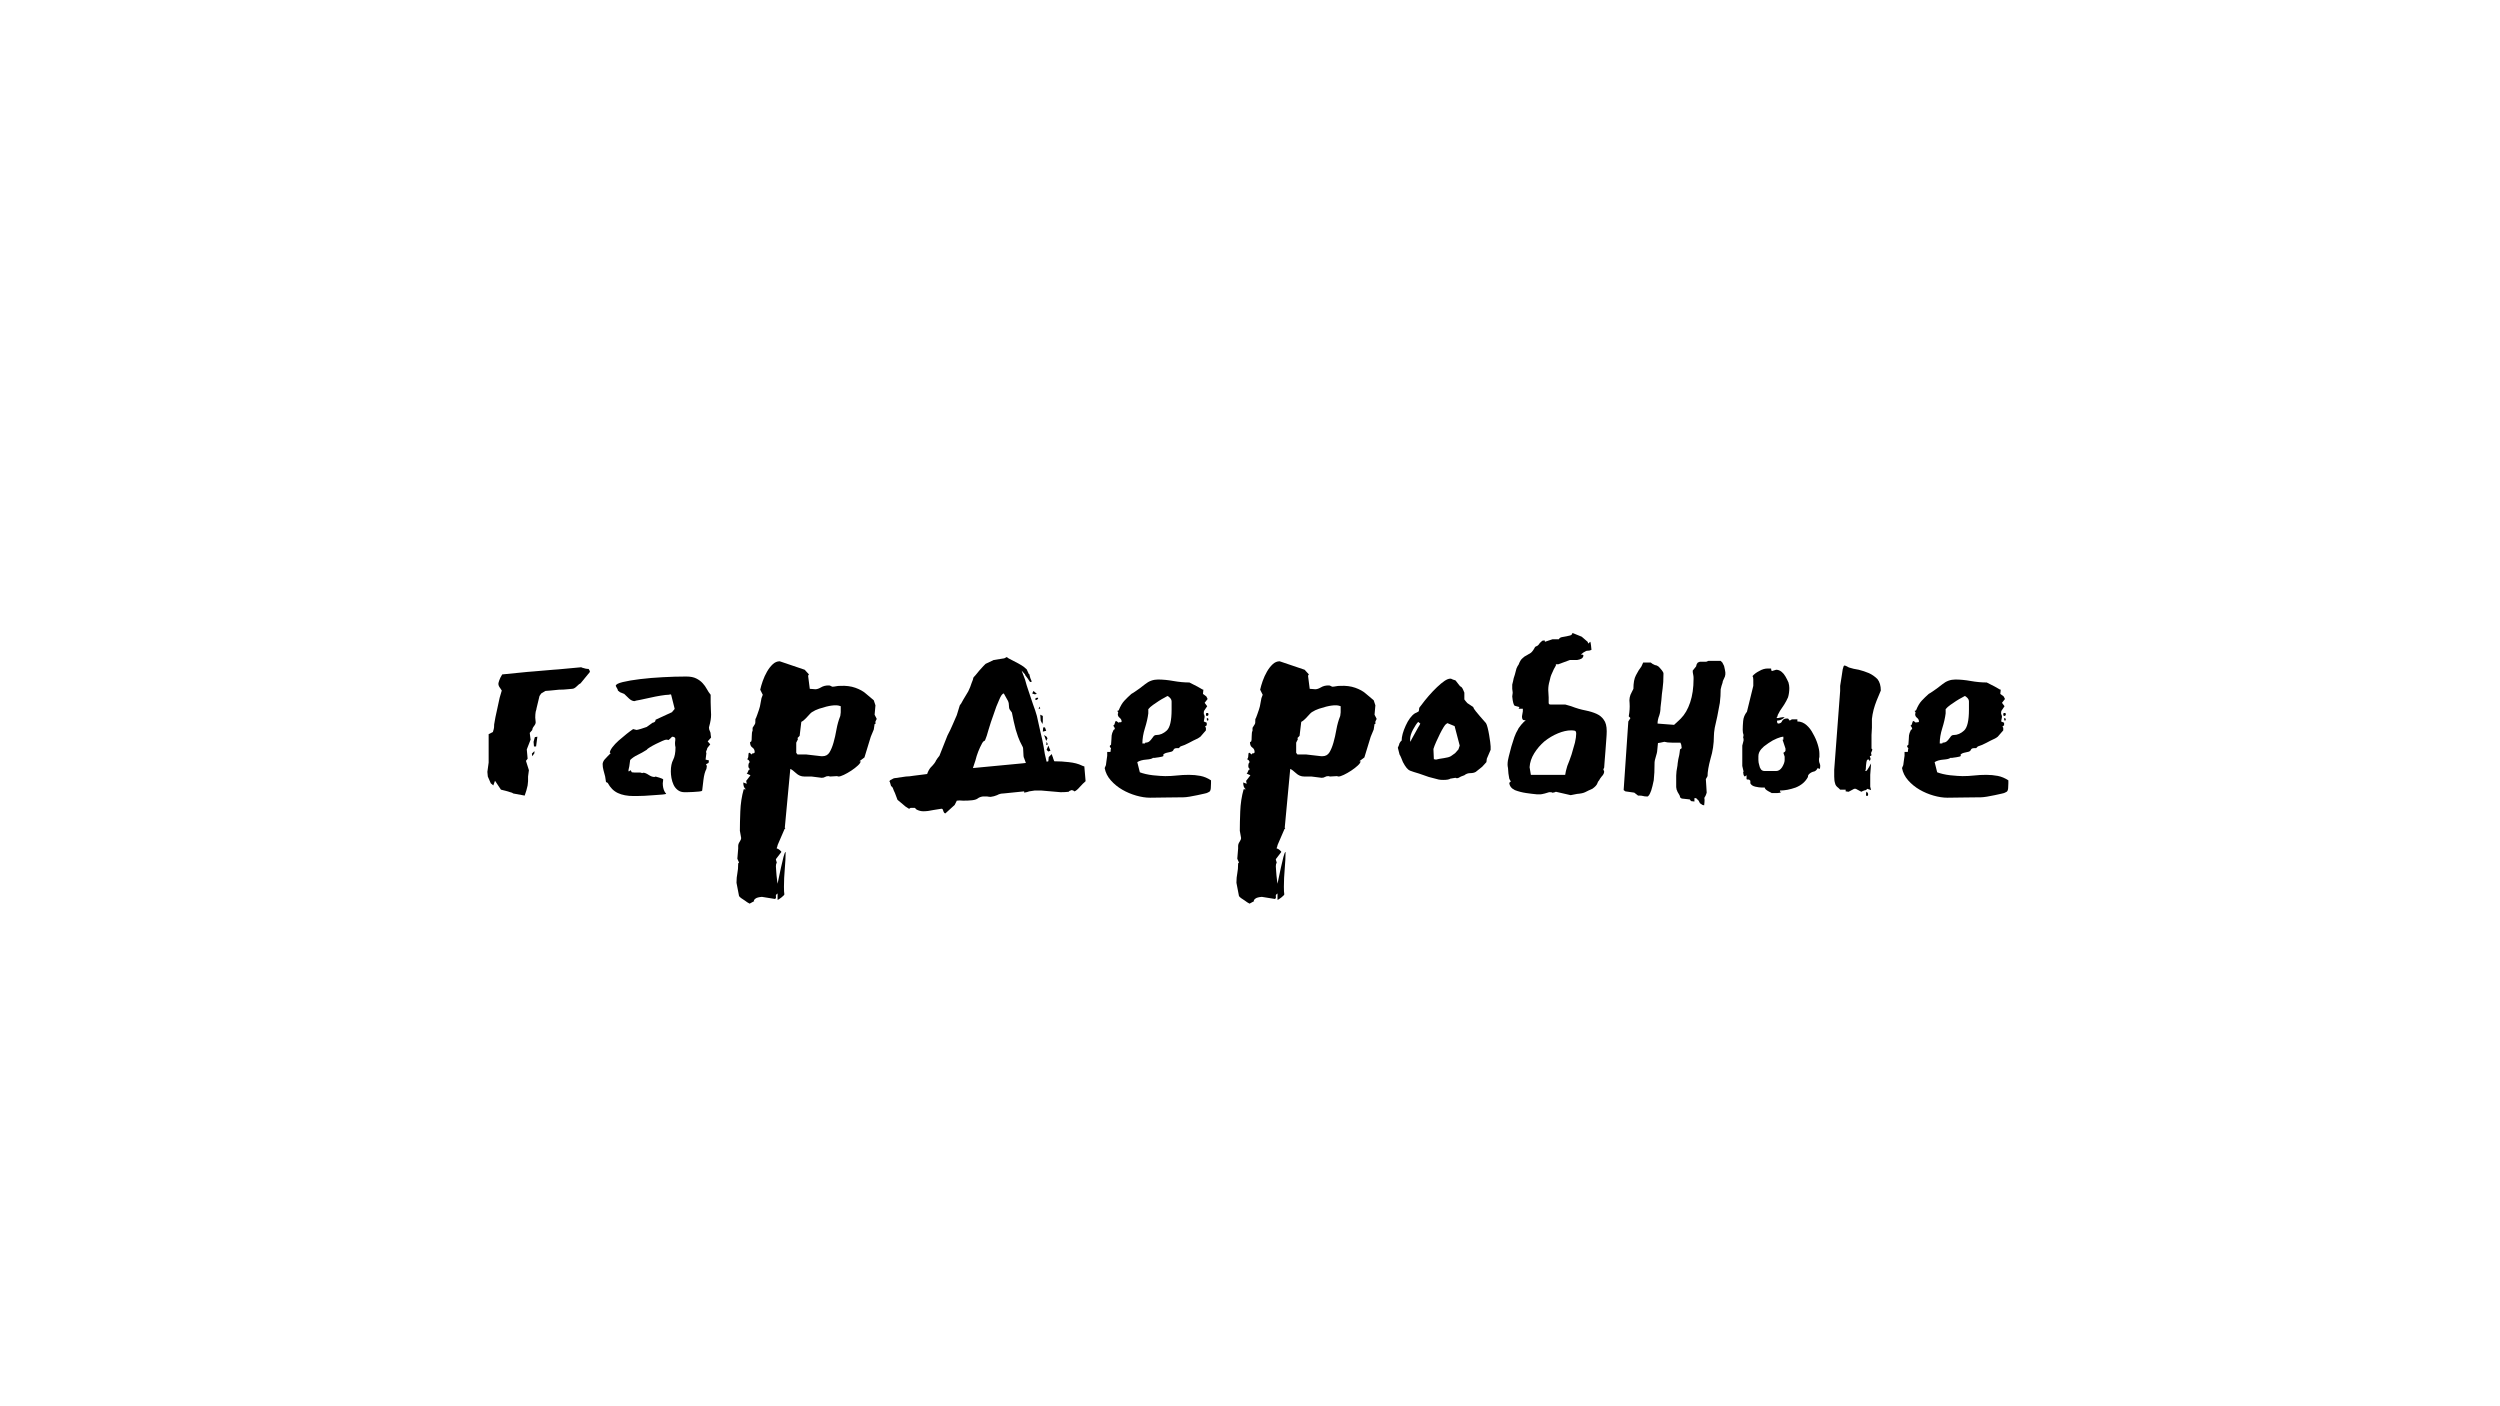 <?xml version="1.0" encoding="UTF-8"?> <svg xmlns="http://www.w3.org/2000/svg" xmlns:xlink="http://www.w3.org/1999/xlink" width="1920" zoomAndPan="magnify" viewBox="0 0 1440 810" height="1080" preserveAspectRatio="xMidYMid meet" version="1.0"><defs><g></g></defs><g fill="#000000" fill-opacity="1"><g transform="translate(275.852, 455.09)"><g><path d="M 30.75 -19.516 L 31.969 -21.234 L 31.969 -22.453 L 30.5 -20.984 Z M 31.484 -27.812 L 31.719 -25.141 L 32.938 -25.141 L 33.672 -30.75 L 32.219 -30.5 Z M 62.719 -69.797 C 62.062 -69.797 61.25 -69.957 60.281 -70.281 C 59.469 -70.445 59.062 -70.609 59.062 -70.766 L 45.875 -69.547 C 45.551 -69.547 44.492 -69.469 42.703 -69.312 C 40.586 -69.145 38.633 -68.977 36.844 -68.812 C 35.219 -68.656 33.348 -68.492 31.234 -68.328 C 29.441 -68.16 28.383 -68.078 28.062 -68.078 L 13.422 -66.625 C 12.609 -65.32 12.039 -64.18 11.719 -63.203 C 11.383 -62.223 11.219 -61.57 11.219 -61.25 C 11.219 -60.438 11.547 -59.625 12.203 -58.812 L 13.172 -57.344 C 12.848 -56.375 12.441 -54.992 11.953 -53.203 L 10.734 -47.594 L 9.516 -41.969 C 9.191 -40.176 8.945 -38.797 8.781 -37.828 C 8.781 -36.523 8.703 -35.629 8.547 -35.141 L 8.047 -33.438 L 5.609 -32.219 L 5.609 -15.859 L 4.875 -10.5 L 5.125 -7.812 L 6.828 -3.906 L 8.297 -2.688 L 9.266 -5.375 L 12.688 -0.25 L 15.625 0.484 L 18.062 1.219 C 18.875 1.383 19.441 1.629 19.766 1.953 L 26.359 3.172 L 27.328 0.25 L 28.062 -2.688 L 28.312 -5.125 L 28.312 -7.812 L 28.797 -11.469 L 27.094 -16.844 L 28.062 -18.062 L 27.578 -23.422 L 29.766 -29.047 L 29.281 -32.938 L 30.75 -34.656 C 30.75 -35.301 31.07 -36.031 31.719 -36.844 C 32.375 -37.656 32.703 -38.391 32.703 -39.047 L 32.453 -41.734 C 32.453 -43.035 32.535 -44.172 32.703 -45.141 C 33.023 -46.117 33.188 -46.77 33.188 -47.094 L 34.891 -54.172 L 35.875 -55.641 L 38.312 -57.109 C 38.633 -57.109 39.609 -57.188 41.234 -57.344 C 42.703 -57.508 44.332 -57.672 46.125 -57.828 C 47.914 -57.828 49.539 -57.91 51 -58.078 C 52.469 -58.242 53.363 -58.328 53.688 -58.328 C 54.5 -58.328 55.395 -58.812 56.375 -59.781 C 57.344 -60.758 58.07 -61.332 58.562 -61.5 L 62.953 -66.859 C 63.609 -67.516 63.938 -68.004 63.938 -68.328 C 63.938 -68.492 63.691 -68.984 63.203 -69.797 Z M 62.719 -69.797 "></path></g></g></g><g fill="#000000" fill-opacity="1"><g transform="translate(339.789, 455.09)"><g><path d="M 37.828 -7.812 C 40.754 -7 42.219 -6.426 42.219 -6.094 L 41.969 -3.906 C 41.969 -2.113 42.297 -0.566 42.953 0.734 C 43.273 1.379 43.598 1.785 43.922 1.953 C 43.922 2.273 43.227 2.477 41.844 2.562 C 40.469 2.645 38.844 2.766 36.969 2.922 C 35.102 3.086 33.234 3.211 31.359 3.297 C 29.484 3.379 27.977 3.422 26.844 3.422 L 25.141 3.422 C 21.555 3.422 18.547 2.848 16.109 1.703 C 13.672 0.566 11.719 -1.383 10.25 -4.156 L 9.266 -4.641 L 8.781 -7.812 C 8.457 -9.113 8.133 -10.332 7.812 -11.469 C 7.488 -12.602 7.328 -13.82 7.328 -15.125 C 7.484 -16.102 7.883 -16.957 8.531 -17.688 C 9.188 -18.426 9.797 -19.078 10.359 -19.641 C 10.93 -20.211 11.379 -20.66 11.703 -20.984 C 12.035 -21.305 11.957 -21.469 11.469 -21.469 C 11.469 -22.281 11.953 -23.336 12.922 -24.641 C 13.898 -25.941 15.125 -27.242 16.594 -28.547 C 18.062 -29.848 19.566 -31.109 21.109 -32.328 C 22.648 -33.555 23.91 -34.492 24.891 -35.141 L 26.844 -34.656 C 27.164 -34.656 28.02 -34.859 29.406 -35.266 C 30.789 -35.672 31.891 -36.035 32.703 -36.359 L 36.109 -38.797 C 37.254 -38.961 37.828 -39.535 37.828 -40.516 L 47.344 -44.906 C 47.508 -45.227 47.797 -45.594 48.203 -46 C 48.609 -46.406 48.812 -46.691 48.812 -46.859 L 46.859 -54.656 C 46.859 -54.988 46.613 -55.156 46.125 -55.156 C 45.957 -55.156 45.875 -55.113 45.875 -55.031 C 45.875 -54.945 45.797 -54.906 45.641 -54.906 L 45.141 -54.906 C 44.328 -54.906 42.906 -54.742 40.875 -54.422 C 38.844 -54.098 36.77 -53.691 34.656 -53.203 C 32.539 -52.711 30.629 -52.301 28.922 -51.969 C 27.211 -51.645 26.359 -51.484 26.359 -51.484 C 26.191 -51.328 25.945 -51.25 25.625 -51.25 C 24.645 -51.25 23.625 -51.734 22.562 -52.703 C 21.508 -53.68 20.578 -54.578 19.766 -55.391 L 17.328 -56.375 L 16.109 -57.344 C 16.109 -57.664 16.023 -57.945 15.859 -58.188 C 15.703 -58.438 15.539 -58.727 15.375 -59.062 L 14.891 -60.031 C 14.891 -60.844 16.227 -61.57 18.906 -62.219 C 21.594 -62.875 24.969 -63.445 29.031 -63.938 C 33.102 -64.426 37.457 -64.789 42.094 -65.031 C 46.727 -65.281 51 -65.406 54.906 -65.406 L 55.641 -65.406 C 57.922 -65.406 59.789 -65.035 61.25 -64.297 C 62.719 -63.566 63.938 -62.672 64.906 -61.609 C 65.883 -60.555 66.695 -59.422 67.344 -58.203 C 68 -56.984 68.734 -55.883 69.547 -54.906 L 69.547 -50.766 C 69.547 -48.973 69.586 -47.547 69.672 -46.484 C 69.754 -45.43 69.797 -44.414 69.797 -43.438 C 69.797 -42.457 69.711 -41.438 69.547 -40.375 C 69.391 -39.32 69.066 -37.898 68.578 -36.109 C 68.578 -35.297 68.738 -34.602 69.062 -34.031 C 69.383 -33.469 69.547 -32.863 69.547 -32.219 L 69.547 -31.969 L 69.797 -30.266 L 67.844 -28.062 L 69.312 -26.359 L 67.594 -24.156 C 67.594 -23.832 67.469 -23.426 67.219 -22.938 C 66.977 -22.445 66.859 -22.039 66.859 -21.719 L 67.109 -21.469 L 66.625 -17.562 L 68.578 -17.078 L 68.328 -15.625 L 66.859 -14.891 L 67.359 -13.906 L 67.109 -12.203 C 66.297 -10.734 65.723 -8.613 65.391 -5.844 C 65.066 -3.082 64.828 -1.051 64.672 0.25 C 64.504 0.57 63.891 0.77 62.828 0.844 C 61.773 0.926 60.641 1.008 59.422 1.094 C 58.203 1.176 57.062 1.219 56 1.219 C 54.945 1.219 54.422 1.219 54.422 1.219 C 52.953 1.219 51.688 0.812 50.625 0 C 49.57 -0.812 48.758 -1.828 48.188 -3.047 C 47.625 -4.266 47.219 -5.566 46.969 -6.953 C 46.727 -8.336 46.609 -9.598 46.609 -10.734 C 46.609 -13.504 47.055 -15.742 47.953 -17.453 C 48.848 -19.16 49.297 -21.555 49.297 -24.641 C 48.973 -25.941 48.93 -27.285 49.172 -28.672 C 49.41 -30.055 48.801 -30.75 47.344 -30.75 C 47.02 -30.426 46.656 -30.062 46.25 -29.656 C 45.844 -29.25 45.473 -28.961 45.141 -28.797 C 44.984 -28.961 44.578 -29.047 43.922 -29.047 C 43.598 -29.047 42.863 -28.801 41.719 -28.312 C 40.582 -27.82 39.363 -27.25 38.062 -26.594 C 36.758 -25.945 35.578 -25.297 34.516 -24.641 C 33.461 -23.992 32.859 -23.508 32.703 -23.188 C 30.91 -22.039 29.16 -21.062 27.453 -20.25 C 25.742 -19.438 24.32 -18.461 23.188 -17.328 L 22.688 -13.672 C 22.688 -13.504 22.602 -13.133 22.438 -12.562 C 22.281 -12 22.203 -11.473 22.203 -10.984 L 22.453 -10.734 L 23.422 -11.469 L 24.156 -10.25 C 25.301 -10.082 26.441 -10.039 27.578 -10.125 C 28.711 -10.207 29.523 -10.086 30.016 -9.766 C 30.18 -9.766 30.301 -9.801 30.375 -9.875 C 30.457 -9.957 30.582 -10 30.75 -10 C 31.562 -10 32.578 -9.594 33.797 -8.781 C 35.016 -7.969 36.113 -7.562 37.094 -7.562 C 37.414 -7.562 37.66 -7.645 37.828 -7.812 Z M 37.828 -7.812 "></path></g></g></g><g fill="#000000" fill-opacity="1"><g transform="translate(416.903, 455.09)"><g><path d="M 15.859 -28.062 C 16.023 -28.383 16.109 -29.359 16.109 -30.984 C 16.109 -32.617 16.27 -33.68 16.594 -34.172 L 16.594 -35.875 L 17.812 -37.828 C 18.133 -38.316 18.254 -38.969 18.172 -39.781 C 18.098 -40.594 18.223 -41.16 18.547 -41.484 L 19.281 -43.438 C 19.438 -43.758 19.758 -44.691 20.25 -46.234 C 20.738 -47.785 20.984 -48.723 20.984 -49.047 L 21.719 -52.953 L 22.453 -54.906 L 20.984 -57.828 C 21.305 -59.297 21.789 -60.961 22.438 -62.828 C 23.094 -64.703 23.91 -66.492 24.891 -68.203 C 25.867 -69.91 26.969 -71.332 28.188 -72.469 C 29.406 -73.613 30.75 -74.188 32.219 -74.188 L 46.609 -69.312 L 49.047 -66.625 L 48.562 -65.891 L 49.531 -58.328 C 50.188 -58.328 50.758 -58.285 51.25 -58.203 C 51.738 -58.117 52.223 -58.078 52.703 -58.078 C 53.68 -58.078 54.781 -58.441 56 -59.172 C 57.219 -59.91 58.645 -60.281 60.281 -60.281 C 60.926 -60.281 61.332 -60.195 61.5 -60.031 L 62.469 -59.547 C 63.125 -59.547 63.816 -59.625 64.547 -59.781 C 65.273 -59.945 66.129 -60.031 67.109 -60.031 C 70.359 -60.195 73.242 -59.832 75.766 -58.938 C 78.285 -58.039 80.281 -56.941 81.75 -55.641 L 86.391 -51.734 L 87.359 -48.812 L 86.875 -43.438 L 88.094 -41 L 87.359 -39.531 L 87.359 -38.062 L 86.875 -38.062 L 86.391 -34.891 L 84.672 -30.75 L 81.016 -18.797 L 78.094 -16.594 L 78.828 -16.594 C 78.828 -15.945 78.297 -15.133 77.234 -14.156 C 76.18 -13.176 74.922 -12.195 73.453 -11.219 C 71.984 -10.25 70.555 -9.438 69.172 -8.781 C 67.797 -8.133 66.781 -7.812 66.125 -7.812 L 65.156 -8.047 L 61.25 -7.812 L 60.281 -8.047 C 59.469 -8.047 58.816 -7.883 58.328 -7.562 C 57.836 -7.238 57.188 -7.078 56.375 -7.078 L 50.516 -7.812 L 46.359 -7.812 C 44.578 -7.812 42.992 -8.461 41.609 -9.766 C 40.223 -11.066 39.125 -11.879 38.312 -12.203 L 35.141 21.719 C 35.305 21.719 35.391 21.801 35.391 21.969 C 35.391 22.125 35.305 22.242 35.141 22.328 C 34.973 22.41 34.891 22.531 34.891 22.688 L 30.984 31.719 C 30.984 32.051 30.898 32.379 30.734 32.703 C 30.578 33.023 30.5 33.348 30.5 33.672 C 30.988 33.672 31.555 33.957 32.203 34.531 C 32.859 35.102 33.188 35.469 33.188 35.625 L 30.016 39.781 C 30.016 40.102 30.094 40.469 30.25 40.875 C 30.414 41.281 30.5 41.645 30.5 41.969 C 30.176 42.301 30.016 42.953 30.016 43.922 C 30.016 44.242 30.055 44.895 30.141 45.875 C 30.223 46.852 30.301 47.91 30.375 49.047 C 30.457 50.191 30.578 51.25 30.734 52.219 C 30.898 53.195 30.984 53.77 30.984 53.938 C 30.984 53.938 31.188 52.957 31.594 51 C 32.008 49.051 32.457 46.938 32.938 44.656 C 33.426 42.375 33.914 40.297 34.406 38.422 C 34.895 36.555 35.301 35.625 35.625 35.625 C 35.625 38.395 35.461 41.609 35.141 45.266 C 34.816 48.93 34.656 52.391 34.656 55.641 C 34.656 57.754 34.734 59.219 34.891 60.031 C 34.891 60.352 34.32 60.961 33.188 61.859 C 32.051 62.754 31.316 63.203 30.984 63.203 L 30.984 59.547 C 30.172 60.035 29.848 60.602 30.016 61.25 C 30.18 61.906 30.02 62.395 29.531 62.719 L 21.969 61.5 C 20.176 61.656 18.953 61.977 18.297 62.469 C 17.648 62.957 17.328 63.363 17.328 63.688 C 17.484 63.852 17.562 63.938 17.562 63.938 L 14.891 65.406 C 13.91 64.914 13.016 64.344 12.203 63.688 C 11.391 63.195 10.656 62.707 10 62.219 C 9.352 61.738 8.945 61.332 8.781 61 L 7.328 53.438 L 7.328 53.203 C 7.328 51.242 7.488 49.492 7.812 47.953 C 8.133 46.41 8.297 44.5 8.297 42.219 L 8.781 41.734 L 7.812 39.531 L 8.297 33.672 L 8.297 32.219 C 8.297 31.395 8.578 30.578 9.141 29.766 C 9.711 28.953 10 28.223 10 27.578 L 9.266 23.422 C 9.266 20.492 9.348 16.789 9.516 12.312 C 9.68 7.844 10.332 3.578 11.469 -0.484 L 12.688 -0.484 C 11.707 -1.141 11.219 -2.441 11.219 -4.391 L 13.172 -3.656 L 13.172 -4.156 C 13.016 -4.312 12.938 -4.719 12.938 -5.375 C 13.258 -5.695 13.582 -6.102 13.906 -6.594 C 14.227 -7.082 14.719 -7.734 15.375 -8.547 L 13.172 -9.516 C 13.504 -9.68 13.789 -10.129 14.031 -10.859 C 14.27 -11.586 14.633 -11.953 15.125 -11.953 C 14.801 -12.285 14.555 -12.57 14.391 -12.812 C 14.234 -13.051 14.156 -13.414 14.156 -13.906 C 14.156 -14.395 14.234 -14.883 14.391 -15.375 L 14.891 -16.109 C 14.723 -16.922 14.234 -17.488 13.422 -17.812 C 13.91 -18.133 14.156 -18.82 14.156 -19.875 C 14.156 -20.938 14.316 -21.469 14.641 -21.469 L 14.891 -21.469 L 16.109 -20.5 C 16.43 -21.145 16.711 -21.383 16.953 -21.219 C 17.203 -21.062 17.488 -21.227 17.812 -21.719 C 17.812 -23.02 17.363 -23.953 16.469 -24.516 C 15.57 -25.086 15.125 -26.109 15.125 -27.578 Z M 42.469 -20.5 L 47.594 -20.5 L 56.125 -19.516 L 56.859 -19.516 C 58.648 -19.516 59.992 -20.25 60.891 -21.719 C 61.785 -23.188 62.555 -25.055 63.203 -27.328 C 63.859 -29.609 64.426 -32.129 64.906 -34.891 C 65.395 -37.66 66.129 -40.266 67.109 -42.703 C 67.273 -43.836 67.359 -44.523 67.359 -44.766 C 67.359 -45.016 67.359 -45.547 67.359 -46.359 L 67.359 -48.312 C 66.379 -48.645 65.645 -48.812 65.156 -48.812 L 63.453 -48.812 C 63.453 -48.812 63.039 -48.77 62.219 -48.688 C 61.406 -48.602 60.348 -48.398 59.047 -48.078 C 57.754 -47.754 56.375 -47.348 54.906 -46.859 C 53.438 -46.367 52.055 -45.719 50.766 -44.906 C 50.43 -44.738 49.57 -43.879 48.188 -42.328 C 46.812 -40.785 45.633 -39.77 44.656 -39.281 L 43.688 -31.234 L 42.469 -30.016 L 42.703 -29.281 L 41.734 -27.328 L 41.734 -21.469 Z M 42.469 -20.5 "></path></g></g></g><g fill="#000000" fill-opacity="1"><g transform="translate(512.32, 455.09)"><g><path d="M 48.078 -12.688 L 49.531 -17.078 C 50.352 -20.492 51.656 -23.832 53.438 -27.094 C 53.77 -27.738 54.176 -28.145 54.656 -28.312 C 54.988 -28.469 55.234 -28.875 55.391 -29.531 C 55.723 -30.176 56.297 -31.961 57.109 -34.891 C 57.922 -37.66 58.895 -40.594 60.031 -43.688 C 61.008 -46.77 62.066 -49.535 63.203 -51.984 C 64.18 -54.422 65.078 -55.641 65.891 -55.641 L 68.328 -51.25 C 68.648 -50.594 68.812 -49.781 68.812 -48.812 C 68.812 -47.664 68.977 -46.848 69.312 -46.359 L 70.531 -44.656 C 71.176 -41.238 71.906 -37.984 72.719 -34.891 C 73.695 -31.641 74.508 -29.363 75.156 -28.062 L 76.625 -25.141 C 76.945 -24.805 77.109 -23.75 77.109 -21.969 C 77.109 -20.008 77.273 -18.785 77.609 -18.297 L 78.578 -15.625 L 76.375 -15.375 Z M 112.25 -13.672 C 111.926 -13.672 111.441 -13.832 110.797 -14.156 C 108.836 -15.133 106.312 -15.785 103.219 -16.109 C 100.625 -16.43 97.859 -16.594 94.922 -16.594 L 94.203 -18.547 C 94.203 -18.867 94.117 -19.113 93.953 -19.281 L 93.469 -20.75 L 91.75 -19.031 L 91.516 -16.594 L 90.531 -16.344 C 89.719 -19.438 89.148 -22.285 88.828 -24.891 C 88.336 -27.66 87.688 -30.672 86.875 -33.922 L 84.922 -42.703 L 83.953 -45.875 L 82.734 -49.297 L 80.281 -56.609 L 79.062 -60.281 L 78.094 -63.688 C 77.281 -65.801 76.629 -67.508 76.141 -68.812 L 78.094 -66.625 C 78.094 -66.289 78.578 -65.555 79.547 -64.422 C 80.367 -63.285 80.859 -62.555 81.016 -62.234 L 82 -62.469 C 81.344 -63.77 80.852 -65.234 80.531 -66.859 L 80.281 -66.859 C 79.789 -68.004 79.383 -68.898 79.062 -69.547 L 77.359 -71.016 C 76.703 -71.504 75.645 -72.156 74.188 -72.969 C 72.883 -73.613 71.016 -74.586 68.578 -75.891 L 67.594 -76.625 L 66.125 -75.891 L 60.031 -74.922 L 55.391 -72.719 L 54.906 -72.234 C 54.582 -71.91 54.258 -71.582 53.938 -71.25 L 51.734 -68.812 L 49.531 -66.125 C 48.719 -65.312 48.312 -64.828 48.312 -64.672 C 48.312 -64.18 47.988 -63.203 47.344 -61.734 C 46.852 -60.109 46.203 -58.484 45.391 -56.859 L 42.469 -51.984 C 41.645 -50.348 40.992 -49.289 40.516 -48.812 C 40.023 -47.02 39.453 -45.145 38.797 -43.188 L 36.359 -37.578 C 35.547 -35.629 34.57 -33.598 33.438 -31.484 L 28.797 -19.766 C 27.984 -18.785 27.332 -17.891 26.844 -17.078 C 26.52 -16.109 25.461 -14.727 23.672 -12.938 C 22.859 -11.957 22.207 -10.734 21.719 -9.266 L 20.016 -9.031 L 14.156 -8.297 C 12.195 -7.973 10.648 -7.812 9.516 -7.812 L 2.688 -6.828 C 2.52 -6.828 2.031 -6.582 1.219 -6.094 C 0.406 -5.77 0 -5.363 0 -4.875 L 0.25 -4.641 L 0.969 -2.203 C 1.301 -2.203 1.629 -1.875 1.953 -1.219 C 2.273 -0.238 2.68 0.734 3.172 1.703 C 3.66 3.004 4.148 4.305 4.641 5.609 C 5.609 6.422 6.582 7.234 7.562 8.047 C 8.539 9.023 9.758 9.922 11.219 10.734 L 11.469 10.734 L 11.719 10.5 C 11.719 10.5 11.879 10.414 12.203 10.25 C 12.848 10.25 13.66 10.25 14.641 10.25 C 14.961 10.57 15.289 10.895 15.625 11.219 C 16.914 11.875 18.211 12.203 19.516 12.203 C 21.305 12.203 23.258 11.957 25.375 11.469 C 27.332 11.145 28.879 10.898 30.016 10.734 C 30.504 10.734 30.828 11.141 30.984 11.953 C 31.316 12.93 31.727 13.422 32.219 13.422 L 37.578 8.547 L 38.797 6.094 C 39.773 5.938 41 5.938 42.469 6.094 C 44.582 6.094 46.289 6.016 47.594 5.859 C 49.051 5.691 50.109 5.363 50.766 4.875 C 51.578 4.227 52.633 3.82 53.938 3.656 L 56.125 3.656 C 56.938 3.82 57.672 3.906 58.328 3.906 C 59.629 3.738 60.848 3.41 61.984 2.922 C 63.117 2.273 64.336 1.953 65.641 1.953 L 77.609 0.734 L 77.609 1.469 C 78.742 1.301 79.719 1.055 80.531 0.734 C 81.508 0.566 82.566 0.406 83.703 0.25 C 84.516 0.25 85.734 0.25 87.359 0.25 C 89.148 0.406 91.02 0.566 92.969 0.734 C 94.926 0.891 96.801 1.051 98.594 1.219 C 100.375 1.219 101.914 1.133 103.219 0.969 L 103.719 0.484 C 104.531 0.16 104.938 0 104.938 0 L 105.906 0.25 C 106.227 0.57 106.473 0.734 106.641 0.734 C 107.453 0.41 108.426 -0.398 109.562 -1.703 C 110.707 -3.004 111.848 -4.145 112.984 -5.125 Z M 83.953 -52.219 C 83.953 -52.062 84.113 -51.984 84.438 -51.984 L 84.922 -51.984 C 85.41 -52.305 85.656 -52.629 85.656 -52.953 C 85.656 -53.117 85.57 -53.203 85.406 -53.203 C 84.438 -53.203 83.953 -52.875 83.953 -52.219 Z M 84.922 -55.391 L 82.969 -57.109 L 82.234 -55.641 L 83.703 -55.156 Z M 86.391 -48.078 L 85.906 -46.609 L 86.875 -47.094 Z M 90.297 -25.875 L 91.266 -26.359 L 90.531 -27.812 Z M 91.516 -22.203 L 92.734 -22.688 L 91.516 -25.625 L 90.531 -23.188 Z M 90.297 -28.312 L 91.031 -29.766 L 90.531 -30.75 L 89.078 -31.719 Z M 90.297 -34.172 L 89.562 -36.109 L 88.578 -36.109 L 88.344 -33.672 Z M 87.125 -40.016 L 88.094 -38.062 L 88.344 -39.281 L 88.344 -42.703 L 86.875 -43.438 Z M 87.125 -40.016 "></path></g></g></g><g fill="#000000" fill-opacity="1"><g transform="translate(628.968, 455.09)"><g><path d="M 30.75 -27.328 C 31.727 -27.328 32.5 -27.57 33.062 -28.062 C 33.633 -28.551 34.082 -29.039 34.406 -29.531 C 34.727 -30.02 35.094 -30.504 35.5 -30.984 C 35.906 -31.473 36.438 -31.719 37.094 -31.719 C 39.207 -31.719 41.195 -32.57 43.062 -34.281 C 44.938 -35.988 45.875 -40.016 45.875 -46.359 L 45.875 -51 C 45.875 -51.812 45.547 -52.539 44.891 -53.188 C 44.242 -53.844 43.758 -54.172 43.438 -54.172 C 43.27 -54.016 42.695 -53.691 41.719 -53.203 C 40.75 -52.711 39.691 -52.098 38.547 -51.359 C 37.41 -50.629 36.273 -49.859 35.141 -49.047 C 34.004 -48.234 33.109 -47.422 32.453 -46.609 L 32.453 -44.172 C 32.129 -41.566 31.477 -38.719 30.5 -35.625 C 29.531 -32.531 29.047 -29.602 29.047 -26.844 L 30.5 -26.844 Z M 65.641 -34.406 L 62.469 -30.75 L 61 -29.766 C 59.219 -28.953 57.508 -28.098 55.875 -27.203 C 54.25 -26.316 52.625 -25.629 51 -25.141 L 50.031 -24.156 L 48.812 -24.156 C 47.832 -24.156 47.219 -23.828 46.969 -23.172 C 46.727 -22.523 46.117 -22.125 45.141 -21.969 C 43.359 -21.633 42.223 -21.305 41.734 -20.984 C 41.242 -20.66 41 -20.414 41 -20.25 C 41.156 -19.926 41.234 -19.766 41.234 -19.766 C 41.234 -19.598 40.945 -19.43 40.375 -19.266 C 39.812 -19.109 39.203 -18.988 38.547 -18.906 C 37.898 -18.832 37.332 -18.754 36.844 -18.672 C 36.352 -18.586 36.191 -18.547 36.359 -18.547 L 35.141 -18.547 C 34.648 -18.055 33.348 -17.727 31.234 -17.562 C 29.117 -17.406 27.41 -16.922 26.109 -16.109 L 27.578 -10.25 C 28.391 -9.926 29.484 -9.598 30.859 -9.266 C 32.242 -8.941 33.672 -8.695 35.141 -8.531 C 36.609 -8.375 37.988 -8.254 39.281 -8.172 C 40.582 -8.086 41.562 -8.047 42.219 -8.047 C 44.5 -8.047 46.734 -8.164 48.922 -8.406 C 51.117 -8.656 53.441 -8.781 55.891 -8.781 C 58.16 -8.781 60.352 -8.578 62.469 -8.172 C 64.582 -7.766 66.617 -6.91 68.578 -5.609 L 68.578 -3.906 C 68.578 -3.094 68.535 -2.156 68.453 -1.094 C 68.367 -0.039 68.082 0.645 67.594 0.969 L 66.625 1.469 C 66.457 1.625 65.801 1.82 64.656 2.062 C 63.52 2.312 62.219 2.598 60.75 2.922 C 59.289 3.254 57.789 3.539 56.25 3.781 C 54.707 4.031 53.523 4.156 52.703 4.156 C 49.453 4.156 46.238 4.191 43.062 4.266 C 39.895 4.348 36.688 4.391 33.438 4.391 C 30.988 4.391 28.344 3.984 25.5 3.172 C 22.656 2.359 19.973 1.223 17.453 -0.234 C 14.93 -1.703 12.734 -3.492 10.859 -5.609 C 8.984 -7.723 7.805 -10.082 7.328 -12.688 L 8.047 -14.391 C 8.047 -14.723 8.129 -15.375 8.297 -16.344 C 8.461 -17.32 8.625 -18.461 8.781 -19.766 L 8.781 -21.969 L 10.5 -21.969 L 10.734 -22.203 C 10.734 -23.18 10.816 -23.754 10.984 -23.922 C 10.984 -24.078 10.859 -24.273 10.609 -24.516 C 10.367 -24.766 10.25 -25.051 10.25 -25.375 C 10.25 -25.539 10.492 -25.785 10.984 -26.109 L 11.219 -29.281 C 11.219 -29.938 11.258 -30.672 11.344 -31.484 C 11.426 -32.297 11.797 -33.352 12.453 -34.656 L 13.172 -35.141 C 13.172 -35.785 12.848 -36.438 12.203 -37.094 C 12.691 -37.258 13.016 -37.75 13.172 -38.562 C 13.336 -39.375 13.582 -39.781 13.906 -39.781 C 14.07 -39.781 14.156 -39.738 14.156 -39.656 C 14.156 -39.57 14.234 -39.531 14.391 -39.531 L 15.375 -38.797 C 15.539 -38.961 15.625 -39.047 15.625 -39.047 L 16.344 -39.047 C 16.832 -39.047 17.078 -39.207 17.078 -39.531 C 17.078 -40.344 16.711 -41.035 15.984 -41.609 C 15.254 -42.18 14.891 -42.875 14.891 -43.688 C 14.891 -44.008 14.969 -44.25 15.125 -44.406 C 15.125 -44.738 15.039 -44.984 14.875 -45.141 C 14.719 -45.305 14.641 -45.473 14.641 -45.641 L 15.375 -45.875 C 16.352 -48.312 17.453 -50.18 18.672 -51.484 C 19.891 -52.785 21.227 -54.086 22.688 -55.391 L 23.922 -56.125 C 26.191 -57.594 28.426 -59.219 30.625 -61 C 32.82 -62.789 35.301 -63.688 38.062 -63.688 C 40.832 -63.688 43.801 -63.398 46.969 -62.828 C 50.145 -62.266 53.195 -61.984 56.125 -61.984 C 60.031 -60.035 62.266 -58.852 62.828 -58.438 C 63.398 -58.031 63.852 -57.828 64.188 -57.828 L 63.938 -55.391 L 65.891 -53.938 L 66.625 -52.469 L 64.906 -50.266 L 66.375 -48.312 L 64.906 -46.125 C 64.582 -45.801 64.422 -45.395 64.422 -44.906 C 64.422 -44.414 64.422 -44.008 64.422 -43.688 L 64.672 -43.438 L 64.906 -42.219 L 64.422 -39.531 L 66.125 -38.797 L 66.125 -37.344 L 65.156 -36.609 L 65.641 -35.875 Z M 66.125 -44.406 L 66.625 -44.406 C 66.945 -44.406 67.109 -44.164 67.109 -43.688 C 67.109 -43.031 66.781 -42.703 66.125 -42.703 C 65.801 -42.703 65.641 -43.031 65.641 -43.688 C 65.641 -44.164 65.801 -44.406 66.125 -44.406 Z M 67.109 -41 C 67.109 -40.344 66.945 -40.016 66.625 -40.016 C 66.289 -40.016 66.125 -40.344 66.125 -41 C 66.125 -41.32 66.207 -41.484 66.375 -41.484 C 66.539 -41.484 66.785 -41.32 67.109 -41 Z M 67.109 -41 "></path></g></g></g><g fill="#000000" fill-opacity="1"><g transform="translate(704.862, 455.09)"><g><path d="M 15.859 -28.062 C 16.023 -28.383 16.109 -29.359 16.109 -30.984 C 16.109 -32.617 16.27 -33.68 16.594 -34.172 L 16.594 -35.875 L 17.812 -37.828 C 18.133 -38.316 18.254 -38.969 18.172 -39.781 C 18.098 -40.594 18.223 -41.16 18.547 -41.484 L 19.281 -43.438 C 19.438 -43.758 19.758 -44.691 20.25 -46.234 C 20.738 -47.785 20.984 -48.723 20.984 -49.047 L 21.719 -52.953 L 22.453 -54.906 L 20.984 -57.828 C 21.305 -59.297 21.789 -60.961 22.438 -62.828 C 23.094 -64.703 23.91 -66.492 24.891 -68.203 C 25.867 -69.91 26.969 -71.332 28.188 -72.469 C 29.406 -73.613 30.75 -74.188 32.219 -74.188 L 46.609 -69.312 L 49.047 -66.625 L 48.562 -65.891 L 49.531 -58.328 C 50.188 -58.328 50.758 -58.285 51.25 -58.203 C 51.738 -58.117 52.223 -58.078 52.703 -58.078 C 53.68 -58.078 54.781 -58.441 56 -59.172 C 57.219 -59.91 58.645 -60.281 60.281 -60.281 C 60.926 -60.281 61.332 -60.195 61.5 -60.031 L 62.469 -59.547 C 63.125 -59.547 63.816 -59.625 64.547 -59.781 C 65.273 -59.945 66.129 -60.031 67.109 -60.031 C 70.359 -60.195 73.242 -59.832 75.766 -58.938 C 78.285 -58.039 80.281 -56.941 81.75 -55.641 L 86.391 -51.734 L 87.359 -48.812 L 86.875 -43.438 L 88.094 -41 L 87.359 -39.531 L 87.359 -38.062 L 86.875 -38.062 L 86.391 -34.891 L 84.672 -30.75 L 81.016 -18.797 L 78.094 -16.594 L 78.828 -16.594 C 78.828 -15.945 78.297 -15.133 77.234 -14.156 C 76.18 -13.176 74.922 -12.195 73.453 -11.219 C 71.984 -10.25 70.555 -9.438 69.172 -8.781 C 67.797 -8.133 66.781 -7.812 66.125 -7.812 L 65.156 -8.047 L 61.25 -7.812 L 60.281 -8.047 C 59.469 -8.047 58.816 -7.883 58.328 -7.562 C 57.836 -7.238 57.188 -7.078 56.375 -7.078 L 50.516 -7.812 L 46.359 -7.812 C 44.578 -7.812 42.992 -8.461 41.609 -9.766 C 40.223 -11.066 39.125 -11.879 38.312 -12.203 L 35.141 21.719 C 35.305 21.719 35.391 21.801 35.391 21.969 C 35.391 22.125 35.305 22.242 35.141 22.328 C 34.973 22.41 34.891 22.531 34.891 22.688 L 30.984 31.719 C 30.984 32.051 30.898 32.379 30.734 32.703 C 30.578 33.023 30.5 33.348 30.5 33.672 C 30.988 33.672 31.555 33.957 32.203 34.531 C 32.859 35.102 33.188 35.469 33.188 35.625 L 30.016 39.781 C 30.016 40.102 30.094 40.469 30.25 40.875 C 30.414 41.281 30.5 41.645 30.5 41.969 C 30.176 42.301 30.016 42.953 30.016 43.922 C 30.016 44.242 30.055 44.895 30.141 45.875 C 30.223 46.852 30.301 47.91 30.375 49.047 C 30.457 50.191 30.578 51.25 30.734 52.219 C 30.898 53.195 30.984 53.77 30.984 53.938 C 30.984 53.938 31.188 52.957 31.594 51 C 32.008 49.051 32.457 46.938 32.938 44.656 C 33.426 42.375 33.914 40.297 34.406 38.422 C 34.895 36.555 35.301 35.625 35.625 35.625 C 35.625 38.395 35.461 41.609 35.141 45.266 C 34.816 48.93 34.656 52.391 34.656 55.641 C 34.656 57.754 34.734 59.219 34.891 60.031 C 34.891 60.352 34.32 60.961 33.188 61.859 C 32.051 62.754 31.316 63.203 30.984 63.203 L 30.984 59.547 C 30.172 60.035 29.848 60.602 30.016 61.25 C 30.18 61.906 30.02 62.395 29.531 62.719 L 21.969 61.5 C 20.176 61.656 18.953 61.977 18.297 62.469 C 17.648 62.957 17.328 63.363 17.328 63.688 C 17.484 63.852 17.562 63.938 17.562 63.938 L 14.891 65.406 C 13.91 64.914 13.016 64.344 12.203 63.688 C 11.391 63.195 10.656 62.707 10 62.219 C 9.352 61.738 8.945 61.332 8.781 61 L 7.328 53.438 L 7.328 53.203 C 7.328 51.242 7.488 49.492 7.812 47.953 C 8.133 46.41 8.297 44.5 8.297 42.219 L 8.781 41.734 L 7.812 39.531 L 8.297 33.672 L 8.297 32.219 C 8.297 31.395 8.578 30.578 9.141 29.766 C 9.711 28.953 10 28.223 10 27.578 L 9.266 23.422 C 9.266 20.492 9.348 16.789 9.516 12.312 C 9.68 7.844 10.332 3.578 11.469 -0.484 L 12.688 -0.484 C 11.707 -1.141 11.219 -2.441 11.219 -4.391 L 13.172 -3.656 L 13.172 -4.156 C 13.016 -4.312 12.938 -4.719 12.938 -5.375 C 13.258 -5.695 13.582 -6.102 13.906 -6.594 C 14.227 -7.082 14.719 -7.734 15.375 -8.547 L 13.172 -9.516 C 13.504 -9.68 13.789 -10.129 14.031 -10.859 C 14.27 -11.586 14.633 -11.953 15.125 -11.953 C 14.801 -12.285 14.555 -12.57 14.391 -12.812 C 14.234 -13.051 14.156 -13.414 14.156 -13.906 C 14.156 -14.395 14.234 -14.883 14.391 -15.375 L 14.891 -16.109 C 14.723 -16.922 14.234 -17.488 13.422 -17.812 C 13.91 -18.133 14.156 -18.82 14.156 -19.875 C 14.156 -20.938 14.316 -21.469 14.641 -21.469 L 14.891 -21.469 L 16.109 -20.5 C 16.43 -21.145 16.711 -21.383 16.953 -21.219 C 17.203 -21.062 17.488 -21.227 17.812 -21.719 C 17.812 -23.02 17.363 -23.953 16.469 -24.516 C 15.57 -25.086 15.125 -26.109 15.125 -27.578 Z M 42.469 -20.5 L 47.594 -20.5 L 56.125 -19.516 L 56.859 -19.516 C 58.648 -19.516 59.992 -20.25 60.891 -21.719 C 61.785 -23.188 62.555 -25.055 63.203 -27.328 C 63.859 -29.609 64.426 -32.129 64.906 -34.891 C 65.395 -37.66 66.129 -40.266 67.109 -42.703 C 67.273 -43.836 67.359 -44.523 67.359 -44.766 C 67.359 -45.016 67.359 -45.547 67.359 -46.359 L 67.359 -48.312 C 66.379 -48.645 65.645 -48.812 65.156 -48.812 L 63.453 -48.812 C 63.453 -48.812 63.039 -48.77 62.219 -48.688 C 61.406 -48.602 60.348 -48.398 59.047 -48.078 C 57.754 -47.754 56.375 -47.348 54.906 -46.859 C 53.438 -46.367 52.055 -45.719 50.766 -44.906 C 50.43 -44.738 49.57 -43.879 48.188 -42.328 C 46.812 -40.785 45.633 -39.77 44.656 -39.281 L 43.688 -31.234 L 42.469 -30.016 L 42.703 -29.281 L 41.734 -27.328 L 41.734 -21.469 Z M 42.469 -20.5 "></path></g></g></g><g fill="#000000" fill-opacity="1"><g transform="translate(800.279, 455.09)"><g><path d="M 5.609 -26.109 C 5.609 -26.43 5.688 -26.711 5.844 -26.953 C 6.008 -27.203 6.176 -27.488 6.344 -27.812 L 7.078 -28.547 C 7.078 -30.828 7.848 -33.676 9.391 -37.094 C 10.941 -40.508 12.691 -42.867 14.641 -44.172 L 16.594 -45.141 C 16.914 -45.305 17.078 -45.672 17.078 -46.234 C 17.078 -46.805 17.16 -47.258 17.328 -47.594 L 18.297 -48.812 C 19.598 -50.594 21.062 -52.422 22.688 -54.297 C 24.32 -56.172 25.91 -57.836 27.453 -59.297 C 28.992 -60.766 30.414 -61.945 31.719 -62.844 C 33.02 -63.738 34.16 -64.188 35.141 -64.188 C 35.461 -64.188 35.742 -64.102 35.984 -63.938 C 36.234 -63.77 36.926 -63.523 38.062 -63.203 L 40.75 -59.781 C 41.406 -59.625 41.977 -58.973 42.469 -57.828 L 43.188 -56.125 L 43.188 -52.219 L 43.922 -51.25 C 44.242 -50.926 44.488 -50.641 44.656 -50.391 C 44.82 -50.148 45.066 -49.945 45.391 -49.781 L 48.312 -47.828 C 48.477 -47.18 48.969 -46.367 49.781 -45.391 C 50.594 -44.41 51.406 -43.438 52.219 -42.469 L 55.641 -38.562 C 55.961 -38.07 56.285 -37.176 56.609 -35.875 C 56.941 -34.57 57.227 -33.188 57.469 -31.719 C 57.707 -30.258 57.91 -28.922 58.078 -27.703 C 58.242 -26.484 58.328 -25.629 58.328 -25.141 L 58.328 -23.188 L 56.125 -18.062 L 55.891 -16.109 L 53.438 -13.422 L 49.781 -10.5 C 48.969 -10.008 47.91 -9.766 46.609 -9.766 C 45.305 -9.766 44.164 -9.359 43.188 -8.547 L 41.234 -7.812 C 40.266 -7.156 39.453 -6.828 38.797 -6.828 C 38.641 -6.828 38.52 -6.867 38.438 -6.953 C 38.352 -7.035 38.227 -7.078 38.062 -7.078 L 35.141 -6.594 C 34.492 -6.102 33.109 -5.859 30.984 -5.859 C 29.848 -5.859 28.957 -5.938 28.312 -6.094 L 22.688 -7.562 L 17.078 -9.516 C 14.805 -10.172 13.055 -10.738 11.828 -11.219 C 10.609 -11.707 9.27 -13.336 7.812 -16.109 C 7.488 -16.922 7.16 -17.734 6.828 -18.547 C 6.504 -19.359 6.18 -20.008 5.859 -20.5 L 4.875 -24.406 Z M 25.625 -17.812 L 26.844 -17.562 C 28.145 -17.895 29.691 -18.18 31.484 -18.422 C 33.273 -18.672 34.578 -19.035 35.391 -19.516 L 37.828 -21.234 L 39.781 -23.422 L 40.516 -25.625 L 37.578 -36.844 L 33.438 -38.562 L 32.703 -38.062 C 32.379 -37.906 31.891 -37.297 31.234 -36.234 C 30.586 -35.18 29.895 -33.922 29.156 -32.453 C 28.426 -30.992 27.695 -29.445 26.969 -27.812 C 26.238 -26.188 25.707 -24.805 25.375 -23.672 Z M 16.594 -39.281 C 15.781 -38.469 14.801 -37.004 13.656 -34.891 C 12.52 -32.773 11.953 -30.906 11.953 -29.281 C 11.953 -28.633 12.035 -28.145 12.203 -27.812 L 12.688 -29.047 L 16.594 -36.109 C 17.238 -37.086 17.645 -37.82 17.812 -38.312 Z M 16.594 -39.281 "></path></g></g></g><g fill="#000000" fill-opacity="1"><g transform="translate(863.483, 455.09)"><g><path d="M 20.25 -21.234 C 21.875 -23.836 23.828 -26.113 26.109 -28.062 C 28.547 -30.008 31.148 -31.555 33.922 -32.703 C 36.68 -33.836 39.203 -34.406 41.484 -34.406 C 42.297 -34.406 43.031 -34.328 43.688 -34.172 C 44.164 -34.004 44.406 -33.43 44.406 -32.453 C 44.406 -31.148 44.164 -29.441 43.688 -27.328 C 43.031 -25.211 42.379 -22.938 41.734 -20.5 C 40.922 -18.062 40.102 -15.863 39.281 -13.906 C 38.633 -11.789 38.227 -10.082 38.062 -8.781 L 18.297 -8.781 L 17.562 -13.172 C 17.727 -15.941 18.625 -18.629 20.25 -21.234 Z M 15.625 1.703 C 17.895 2.035 19.926 2.281 21.719 2.438 C 23.344 2.438 24.078 2.438 23.922 2.438 C 24.242 2.438 25.055 2.273 26.359 1.953 C 27.816 1.461 28.629 1.219 28.797 1.219 L 29.531 1.219 C 30.176 1.219 30.5 1.301 30.5 1.469 C 30.5 1.469 30.66 1.469 30.984 1.469 C 31.473 1.469 32.047 1.301 32.703 0.969 L 41.234 2.922 L 44.906 2.203 C 47.02 2.035 48.562 1.707 49.531 1.219 L 50.516 0.734 L 51.484 0.25 L 53.688 -0.734 C 55.312 -1.867 56.285 -2.926 56.609 -3.906 C 56.773 -4.551 57.102 -5.117 57.594 -5.609 C 57.914 -6.266 58.406 -7 59.062 -7.812 C 60.031 -8.781 60.516 -9.754 60.516 -10.734 L 60.031 -11.953 L 60.516 -12.938 C 60.516 -13.426 60.598 -14.562 60.766 -16.344 C 60.922 -18.133 61.082 -20.172 61.25 -22.453 L 61.734 -29.047 C 61.898 -30.992 61.984 -32.617 61.984 -33.922 C 61.984 -36.848 61.414 -39.047 60.281 -40.516 C 59.301 -41.973 57.914 -43.109 56.125 -43.922 C 54.332 -44.734 52.219 -45.383 49.781 -45.875 C 47.176 -46.363 44.41 -47.176 41.484 -48.312 L 38.062 -49.297 L 29.531 -49.297 C 28.875 -49.297 28.547 -49.617 28.547 -50.266 L 28.547 -51 C 28.547 -51.32 28.547 -52.133 28.547 -53.438 L 28.312 -57.594 C 28.312 -59.383 28.555 -61.094 29.047 -62.719 C 29.367 -64.508 29.852 -66.055 30.5 -67.359 C 31.156 -68.984 31.891 -70.445 32.703 -71.75 L 32.703 -72.484 L 34.172 -72.484 L 40.75 -74.922 L 44.906 -74.922 C 45.875 -75.078 46.688 -75.32 47.344 -75.656 C 48.156 -76.133 48.562 -76.785 48.562 -77.609 C 48.562 -77.93 48.07 -78.094 47.094 -78.094 C 48.238 -79.062 49.051 -79.629 49.531 -79.797 C 50.02 -80.117 50.43 -80.281 50.766 -80.281 L 51.25 -80.281 C 51.895 -80.281 52.547 -80.445 53.203 -80.781 C 53.203 -81.102 53.117 -81.914 52.953 -83.219 C 52.785 -84.676 52.625 -85.406 52.469 -85.406 C 52.301 -85.406 52.141 -85.242 51.984 -84.922 C 51.648 -84.598 51.406 -84.438 51.25 -84.438 L 51.25 -84.672 L 51 -85.406 L 47.594 -88.344 L 42.219 -90.531 C 42.219 -89.883 41.812 -89.398 41 -89.078 C 40.344 -88.91 39.609 -88.742 38.797 -88.578 L 36.109 -88.094 C 35.297 -87.926 34.727 -87.52 34.406 -86.875 L 30.75 -86.875 L 26.359 -85.406 L 26.359 -86.141 L 25.141 -86.141 C 24.805 -85.984 24.234 -85.492 23.422 -84.672 L 22.938 -83.953 L 22.453 -83.453 C 22.129 -83.129 21.883 -82.969 21.719 -82.969 L 20.75 -82.484 C 19.926 -80.859 19.109 -79.719 18.297 -79.062 L 15.859 -77.609 C 15.047 -77.273 14.234 -76.703 13.422 -75.891 C 12.609 -75.242 11.875 -74.023 11.219 -72.234 C 10.895 -71.91 10.488 -71.176 10 -70.031 L 9.031 -66.375 C 8.539 -65.07 8.211 -63.852 8.047 -62.719 C 7.723 -61.57 7.562 -60.922 7.562 -60.766 L 7.562 -60.281 C 7.562 -59.945 7.562 -59.297 7.562 -58.328 C 7.727 -57.18 7.812 -56.531 7.812 -56.375 L 7.812 -55.891 L 7.562 -53.938 C 7.883 -50.676 8.375 -48.883 9.031 -48.562 C 9.676 -48.395 10.57 -48.148 11.719 -47.828 L 11.219 -46.859 L 13.672 -46.859 L 13.672 -45.391 L 13.172 -42.469 C 13.172 -41 13.578 -40.266 14.391 -40.266 L 15.375 -40.266 C 14.395 -39.453 13.5 -38.555 12.688 -37.578 L 11.219 -35.625 L 10.734 -34.656 C 10.086 -33.676 9.438 -32.289 8.781 -30.5 L 7.078 -25.141 L 5.609 -19.516 C 5.117 -17.734 4.875 -16.109 4.875 -14.641 C 4.875 -14.148 4.957 -13.5 5.125 -12.688 L 5.375 -9.516 L 5.859 -6.594 C 6.18 -5.781 6.504 -5.289 6.828 -5.125 L 5.859 -4.156 C 6.016 -2.363 7.07 -0.977 9.031 0 C 11.145 0.812 13.344 1.379 15.625 1.703 Z M 15.625 1.703 "></path></g></g></g><g fill="#000000" fill-opacity="1"><g transform="translate(930.348, 455.09)"><g><path d="M 45.641 4.641 L 46.609 4.641 L 47.344 5.375 L 48.078 6.094 L 48.812 7.562 L 50.266 8.547 L 51.25 8.781 C 51.406 7.477 51.484 6.422 51.484 5.609 C 51.328 4.961 51.328 4.477 51.484 4.156 L 51.984 3.422 C 52.141 2.93 52.301 2.523 52.469 2.203 L 52.703 1.469 C 52.703 0.812 52.625 -0.488 52.469 -2.438 C 52.301 -4.395 52.219 -5.695 52.219 -6.344 L 53.203 -8.047 C 53.203 -10.492 53.77 -13.832 54.906 -18.062 C 56.207 -22.289 56.859 -26.68 56.859 -31.234 C 56.859 -32.367 57.02 -33.914 57.344 -35.875 C 57.832 -37.82 58.32 -40.02 58.812 -42.469 C 59.301 -44.906 59.789 -47.504 60.281 -50.266 C 60.602 -52.867 60.766 -55.473 60.766 -58.078 L 61.25 -60.031 L 61.734 -61.5 C 61.898 -61.988 61.984 -62.395 61.984 -62.719 L 63.203 -65.406 C 63.367 -66.051 63.453 -66.457 63.453 -66.625 L 63.453 -67.844 C 63.453 -68.164 63.367 -68.656 63.203 -69.312 L 62.719 -71.5 C 62.395 -72.156 62.066 -72.805 61.734 -73.453 L 60.766 -74.422 L 53.688 -74.422 L 52.469 -73.938 L 48.812 -73.938 L 47.594 -73.453 C 47.102 -72.805 46.859 -72.398 46.859 -72.234 L 46.609 -71.25 L 44.656 -68.812 C 44.656 -68 44.738 -67.27 44.906 -66.625 C 45.062 -65.969 45.141 -65.316 45.141 -64.672 L 45.141 -63.938 C 45.141 -58.895 44.488 -54.422 43.188 -50.516 C 41.883 -46.609 40.098 -43.516 37.828 -41.234 L 36.844 -40.266 L 33.922 -37.578 L 24.406 -38.312 C 24.406 -39.781 24.727 -41.328 25.375 -42.953 C 25.863 -44.41 26.109 -45.957 26.109 -47.594 L 26.594 -51.734 C 26.758 -54.172 27.004 -56.445 27.328 -58.562 C 27.648 -60.676 27.812 -63.523 27.812 -67.109 C 27.812 -67.598 27.488 -68.25 26.844 -69.062 C 26.195 -69.875 25.629 -70.523 25.141 -71.016 L 24.406 -71.5 C 23.914 -71.82 23.426 -71.984 22.938 -71.984 C 22.613 -72.148 22.125 -72.395 21.469 -72.719 L 20.5 -73.453 L 17.078 -73.453 C 16.43 -73.453 16.109 -73.453 16.109 -73.453 L 15.125 -71.25 C 13.988 -69.789 12.93 -68.082 11.953 -66.125 C 10.984 -64.344 10.5 -61.742 10.5 -58.328 L 9.516 -56.375 C 8.379 -54.414 7.973 -52.301 8.297 -50.031 C 8.461 -47.75 8.301 -45.227 7.812 -42.469 L 8.781 -41.484 L 7.562 -39.531 L 4.875 0 L 5.859 0.734 L 10.984 1.469 L 13.172 3.172 L 14.156 3.172 C 14.801 3.172 15.453 3.254 16.109 3.422 C 16.598 3.578 17.164 3.656 17.812 3.656 L 18.797 3.656 C 18.953 3.5 19.191 3.254 19.516 2.922 C 19.848 2.441 20.258 1.551 20.75 0.25 C 21.227 -1.219 21.711 -3.172 22.203 -5.609 C 22.523 -8.211 22.688 -11.711 22.688 -16.109 C 22.688 -16.598 22.93 -17.656 23.422 -19.281 C 23.91 -20.906 24.156 -21.879 24.156 -22.203 L 24.641 -27.094 L 26.109 -27.328 C 27.41 -27.648 28.145 -27.812 28.312 -27.812 C 29.445 -27.488 30.91 -27.328 32.703 -27.328 C 34.492 -27.328 36.117 -27.328 37.578 -27.328 L 38.062 -26.109 C 38.227 -24.973 38.312 -24.32 38.312 -24.156 L 37.344 -23.422 L 37.094 -21.469 C 37.094 -20.988 36.848 -19.77 36.359 -17.812 C 36.035 -15.863 35.875 -14.645 35.875 -14.156 C 35.383 -11.719 35.141 -9.766 35.141 -8.297 L 35.141 -1.703 C 35.141 -1.379 35.223 -0.895 35.391 -0.25 C 35.711 0.406 35.875 0.812 35.875 0.969 L 36.609 2.203 C 37.098 2.848 37.344 3.5 37.344 4.156 L 38.312 4.875 L 42.953 5.375 L 43.688 6.344 L 45.641 6.594 Z M 45.641 4.641 "></path></g></g></g><g fill="#000000" fill-opacity="1"><g transform="translate(998.678, 455.09)"><g><path d="M 76.141 2.438 C 76.141 3.094 76.301 3.422 76.625 3.422 C 77.113 3.422 77.359 3.094 77.359 2.438 C 77.359 1.945 77.113 1.457 76.625 0.969 C 76.301 0.969 76.141 1.457 76.141 2.438 Z M 82.734 -63.938 C 81.266 -65.395 79.633 -66.535 77.844 -67.359 C 75.895 -68.172 73.941 -68.82 71.984 -69.312 C 69.867 -69.633 68.082 -70.039 66.625 -70.531 C 66.457 -70.531 65.969 -70.77 65.156 -71.25 C 64.508 -71.582 64.02 -71.75 63.688 -71.75 C 63.363 -71.75 63.039 -71.016 62.719 -69.547 C 62.551 -68.086 62.305 -66.461 61.984 -64.672 C 61.66 -62.879 61.414 -61.332 61.25 -60.031 C 61.25 -58.562 61.25 -57.91 61.25 -58.078 C 61.25 -57.754 61.25 -57.594 61.25 -57.594 L 61.25 -57.109 L 57.828 -11.719 L 57.828 -7.812 C 57.828 -6.188 57.992 -4.883 58.328 -3.906 C 58.484 -2.926 59.133 -2.031 60.281 -1.219 L 61.25 -0.25 L 64.422 -0.25 L 64.422 0.734 L 66.125 0.969 L 69.312 -0.734 L 70.281 -0.734 L 73.453 0.969 L 74.422 0.484 C 75.242 0.16 75.816 0 76.141 0 L 76.875 -0.734 L 79.062 0 L 78.578 -1.953 C 78.578 -3.898 78.578 -6.176 78.578 -8.781 C 78.742 -11.227 78.906 -13.426 79.062 -15.375 C 79.062 -15.375 78.656 -14.641 77.844 -13.172 C 77.031 -11.711 76.461 -10.984 76.141 -10.984 L 75.656 -10.984 C 75.977 -11.305 76.141 -12.363 76.141 -14.156 C 76.297 -15.781 76.457 -16.754 76.625 -17.078 L 77.359 -17.812 L 78.094 -17.078 L 78.094 -16.594 L 78.578 -17.328 C 78.578 -17.648 78.66 -17.812 78.828 -17.812 L 78.328 -19.516 C 78.492 -19.516 78.738 -19.598 79.062 -19.766 C 79.227 -19.93 79.312 -20.094 79.312 -20.25 L 79.062 -20.984 C 79.062 -21.641 79.223 -22.129 79.547 -22.453 C 79.711 -22.941 79.797 -23.266 79.797 -23.422 L 79.312 -23.922 L 79.312 -31.719 L 79.547 -35.875 C 79.547 -37.176 79.547 -38.312 79.547 -39.281 L 79.547 -41 C 79.711 -42.625 80.039 -44.41 80.531 -46.359 C 81.02 -48.148 81.586 -49.859 82.234 -51.484 L 84.672 -57.344 C 84.672 -60.113 84.023 -62.312 82.734 -63.938 Z M 29.766 -22.688 C 29.609 -22.207 29.203 -21.801 28.547 -21.469 C 28.879 -20.656 29.125 -19.926 29.281 -19.281 C 29.281 -18.789 29.281 -18.141 29.281 -17.328 C 29.281 -16.191 28.789 -14.805 27.812 -13.172 C 26.844 -11.711 25.707 -10.984 24.406 -10.984 L 17.812 -10.984 C 16.832 -10.984 16.102 -11.305 15.625 -11.953 C 15.133 -12.609 14.805 -13.422 14.641 -14.391 C 14.316 -15.367 14.156 -16.348 14.156 -17.328 L 14.156 -19.516 C 14.156 -20.984 14.723 -22.367 15.859 -23.672 L 16.844 -24.641 L 17.328 -25.141 C 18.141 -25.785 19.035 -26.438 20.016 -27.094 C 21.641 -28.227 23.266 -29.117 24.891 -29.766 C 26.516 -30.422 27.734 -30.75 28.547 -30.75 L 28.547 -29.047 L 28.062 -29.047 L 29.766 -23.922 Z M 49.047 -17.328 C 49.047 -18.141 49.129 -18.707 49.297 -19.031 C 49.297 -19.52 49.297 -20.172 49.297 -20.984 C 49.297 -22.453 48.969 -24.242 48.312 -26.359 C 47.664 -28.473 46.773 -30.504 45.641 -32.453 C 44.66 -34.41 43.438 -36.039 41.969 -37.344 C 40.344 -38.801 38.555 -39.531 36.609 -39.531 L 36.609 -40.75 L 33.438 -40.75 L 32.219 -40.016 L 31.234 -41.234 L 30.5 -41.234 C 29.195 -41.234 28.301 -40.75 27.812 -39.781 C 27.488 -38.801 26.676 -38.312 25.375 -38.312 C 25.051 -38.633 24.891 -39.039 24.891 -39.531 L 24.891 -40.016 C 26.516 -40.016 27.977 -40.664 29.281 -41.969 L 28.062 -41.969 L 26.594 -41.734 C 26.113 -41.566 25.547 -41.484 24.891 -41.484 L 24.641 -41.969 C 24.805 -42.133 25.051 -42.379 25.375 -42.703 L 25.141 -42.953 L 26.594 -45.641 L 29.047 -49.297 C 29.859 -50.598 30.586 -51.977 31.234 -53.438 C 31.723 -55.07 31.969 -56.863 31.969 -58.812 C 31.969 -59.789 31.805 -60.848 31.484 -61.984 C 30.992 -63.117 30.422 -64.258 29.766 -65.406 C 29.117 -66.539 28.391 -67.43 27.578 -68.078 C 26.598 -68.898 25.539 -69.312 24.406 -69.312 L 21.969 -68.578 C 21.633 -68.734 21.469 -69.219 21.469 -70.031 L 19.516 -70.031 C 17.891 -70.031 16.266 -69.547 14.641 -68.578 C 13.016 -67.766 11.711 -66.785 10.734 -65.641 C 11.055 -65.316 11.219 -64.664 11.219 -63.688 L 11.219 -60.031 L 7.562 -45.141 C 6.258 -43.516 5.531 -41.727 5.375 -39.781 C 5.207 -37.82 5.125 -36.113 5.125 -34.656 C 5.125 -33.508 5.285 -32.531 5.609 -31.719 L 5.375 -30.266 L 5.609 -29.531 L 5.609 -28.547 L 5.375 -27.578 L 4.875 -25.625 L 4.875 -13.906 L 5.609 -10.734 L 5.375 -10.25 C 5.375 -9.926 5.453 -9.438 5.609 -8.781 C 5.773 -8.289 6.02 -7.969 6.344 -7.812 L 7.328 -8.547 C 7.328 -7.398 7.328 -6.664 7.328 -6.344 C 7.484 -6.176 7.645 -6.094 7.812 -6.094 L 8.297 -6.094 C 8.785 -6.094 9.191 -5.852 9.516 -5.375 L 9.516 -3.906 C 10.004 -2.926 10.984 -2.273 12.453 -1.953 C 13.91 -1.629 15.129 -1.469 16.109 -1.469 L 17.812 -1.469 C 17.812 -0.812 18.547 -0.078 20.016 0.734 C 21.316 1.379 21.883 1.703 21.719 1.703 L 25.141 1.703 C 26.109 1.703 26.758 1.539 27.094 1.219 L 27.578 0.969 L 26.594 0.969 L 26.594 0.25 C 29.363 0.25 32.375 -0.32 35.625 -1.469 C 38.883 -2.77 41.242 -4.801 42.703 -7.562 L 42.703 -7.812 C 42.703 -8.301 42.863 -8.707 43.188 -9.031 L 43.688 -9.516 C 44.5 -10.172 45.391 -10.578 46.359 -10.734 C 47.18 -11.055 47.832 -11.707 48.312 -12.688 L 49.297 -12.203 C 49.617 -12.203 49.781 -12.77 49.781 -13.906 C 49.781 -14.227 49.695 -14.633 49.531 -15.125 C 49.207 -15.781 49.047 -16.516 49.047 -17.328 Z M 49.047 -17.328 "></path></g></g></g><g fill="#000000" fill-opacity="1"><g transform="translate(1088.238, 455.09)"><g><path d="M 30.75 -27.328 C 31.727 -27.328 32.5 -27.57 33.062 -28.062 C 33.633 -28.551 34.082 -29.039 34.406 -29.531 C 34.727 -30.02 35.094 -30.504 35.5 -30.984 C 35.906 -31.473 36.438 -31.719 37.094 -31.719 C 39.207 -31.719 41.195 -32.57 43.062 -34.281 C 44.938 -35.988 45.875 -40.016 45.875 -46.359 L 45.875 -51 C 45.875 -51.812 45.547 -52.539 44.891 -53.188 C 44.242 -53.844 43.758 -54.172 43.438 -54.172 C 43.27 -54.016 42.695 -53.691 41.719 -53.203 C 40.75 -52.711 39.691 -52.098 38.547 -51.359 C 37.41 -50.629 36.273 -49.859 35.141 -49.047 C 34.004 -48.234 33.109 -47.422 32.453 -46.609 L 32.453 -44.172 C 32.129 -41.566 31.477 -38.719 30.5 -35.625 C 29.531 -32.531 29.047 -29.602 29.047 -26.844 L 30.5 -26.844 Z M 65.641 -34.406 L 62.469 -30.75 L 61 -29.766 C 59.219 -28.953 57.508 -28.098 55.875 -27.203 C 54.25 -26.316 52.625 -25.629 51 -25.141 L 50.031 -24.156 L 48.812 -24.156 C 47.832 -24.156 47.219 -23.828 46.969 -23.172 C 46.727 -22.523 46.117 -22.125 45.141 -21.969 C 43.359 -21.633 42.223 -21.305 41.734 -20.984 C 41.242 -20.66 41 -20.414 41 -20.25 C 41.156 -19.926 41.234 -19.766 41.234 -19.766 C 41.234 -19.598 40.945 -19.43 40.375 -19.266 C 39.812 -19.109 39.203 -18.988 38.547 -18.906 C 37.898 -18.832 37.332 -18.754 36.844 -18.672 C 36.352 -18.586 36.191 -18.547 36.359 -18.547 L 35.141 -18.547 C 34.648 -18.055 33.348 -17.727 31.234 -17.562 C 29.117 -17.406 27.41 -16.922 26.109 -16.109 L 27.578 -10.25 C 28.391 -9.926 29.484 -9.598 30.859 -9.266 C 32.242 -8.941 33.672 -8.695 35.141 -8.531 C 36.609 -8.375 37.988 -8.254 39.281 -8.172 C 40.582 -8.086 41.562 -8.047 42.219 -8.047 C 44.5 -8.047 46.734 -8.164 48.922 -8.406 C 51.117 -8.656 53.441 -8.781 55.891 -8.781 C 58.16 -8.781 60.352 -8.578 62.469 -8.172 C 64.582 -7.766 66.617 -6.91 68.578 -5.609 L 68.578 -3.906 C 68.578 -3.094 68.535 -2.156 68.453 -1.094 C 68.367 -0.039 68.082 0.645 67.594 0.969 L 66.625 1.469 C 66.457 1.625 65.801 1.82 64.656 2.062 C 63.52 2.312 62.219 2.598 60.75 2.922 C 59.289 3.254 57.789 3.539 56.25 3.781 C 54.707 4.031 53.523 4.156 52.703 4.156 C 49.453 4.156 46.238 4.191 43.062 4.266 C 39.895 4.348 36.688 4.391 33.438 4.391 C 30.988 4.391 28.344 3.984 25.5 3.172 C 22.656 2.359 19.973 1.223 17.453 -0.234 C 14.93 -1.703 12.734 -3.492 10.859 -5.609 C 8.984 -7.723 7.805 -10.082 7.328 -12.688 L 8.047 -14.391 C 8.047 -14.723 8.129 -15.375 8.297 -16.344 C 8.461 -17.32 8.625 -18.461 8.781 -19.766 L 8.781 -21.969 L 10.5 -21.969 L 10.734 -22.203 C 10.734 -23.18 10.816 -23.754 10.984 -23.922 C 10.984 -24.078 10.859 -24.273 10.609 -24.516 C 10.367 -24.766 10.25 -25.051 10.25 -25.375 C 10.25 -25.539 10.492 -25.785 10.984 -26.109 L 11.219 -29.281 C 11.219 -29.938 11.258 -30.672 11.344 -31.484 C 11.426 -32.297 11.797 -33.352 12.453 -34.656 L 13.172 -35.141 C 13.172 -35.785 12.848 -36.438 12.203 -37.094 C 12.691 -37.258 13.016 -37.75 13.172 -38.562 C 13.336 -39.375 13.582 -39.781 13.906 -39.781 C 14.07 -39.781 14.156 -39.738 14.156 -39.656 C 14.156 -39.57 14.234 -39.531 14.391 -39.531 L 15.375 -38.797 C 15.539 -38.961 15.625 -39.047 15.625 -39.047 L 16.344 -39.047 C 16.832 -39.047 17.078 -39.207 17.078 -39.531 C 17.078 -40.344 16.711 -41.035 15.984 -41.609 C 15.254 -42.18 14.891 -42.875 14.891 -43.688 C 14.891 -44.008 14.969 -44.25 15.125 -44.406 C 15.125 -44.738 15.039 -44.984 14.875 -45.141 C 14.719 -45.305 14.641 -45.473 14.641 -45.641 L 15.375 -45.875 C 16.352 -48.312 17.453 -50.18 18.672 -51.484 C 19.891 -52.785 21.227 -54.086 22.688 -55.391 L 23.922 -56.125 C 26.191 -57.594 28.426 -59.219 30.625 -61 C 32.82 -62.789 35.301 -63.688 38.062 -63.688 C 40.832 -63.688 43.801 -63.398 46.969 -62.828 C 50.145 -62.266 53.195 -61.984 56.125 -61.984 C 60.031 -60.035 62.266 -58.852 62.828 -58.438 C 63.398 -58.031 63.852 -57.828 64.188 -57.828 L 63.938 -55.391 L 65.891 -53.938 L 66.625 -52.469 L 64.906 -50.266 L 66.375 -48.312 L 64.906 -46.125 C 64.582 -45.801 64.422 -45.395 64.422 -44.906 C 64.422 -44.414 64.422 -44.008 64.422 -43.688 L 64.672 -43.438 L 64.906 -42.219 L 64.422 -39.531 L 66.125 -38.797 L 66.125 -37.344 L 65.156 -36.609 L 65.641 -35.875 Z M 66.125 -44.406 L 66.625 -44.406 C 66.945 -44.406 67.109 -44.164 67.109 -43.688 C 67.109 -43.031 66.781 -42.703 66.125 -42.703 C 65.801 -42.703 65.641 -43.031 65.641 -43.688 C 65.641 -44.164 65.801 -44.406 66.125 -44.406 Z M 67.109 -41 C 67.109 -40.344 66.945 -40.016 66.625 -40.016 C 66.289 -40.016 66.125 -40.344 66.125 -41 C 66.125 -41.32 66.207 -41.484 66.375 -41.484 C 66.539 -41.484 66.785 -41.32 67.109 -41 Z M 67.109 -41 "></path></g></g></g></svg> 